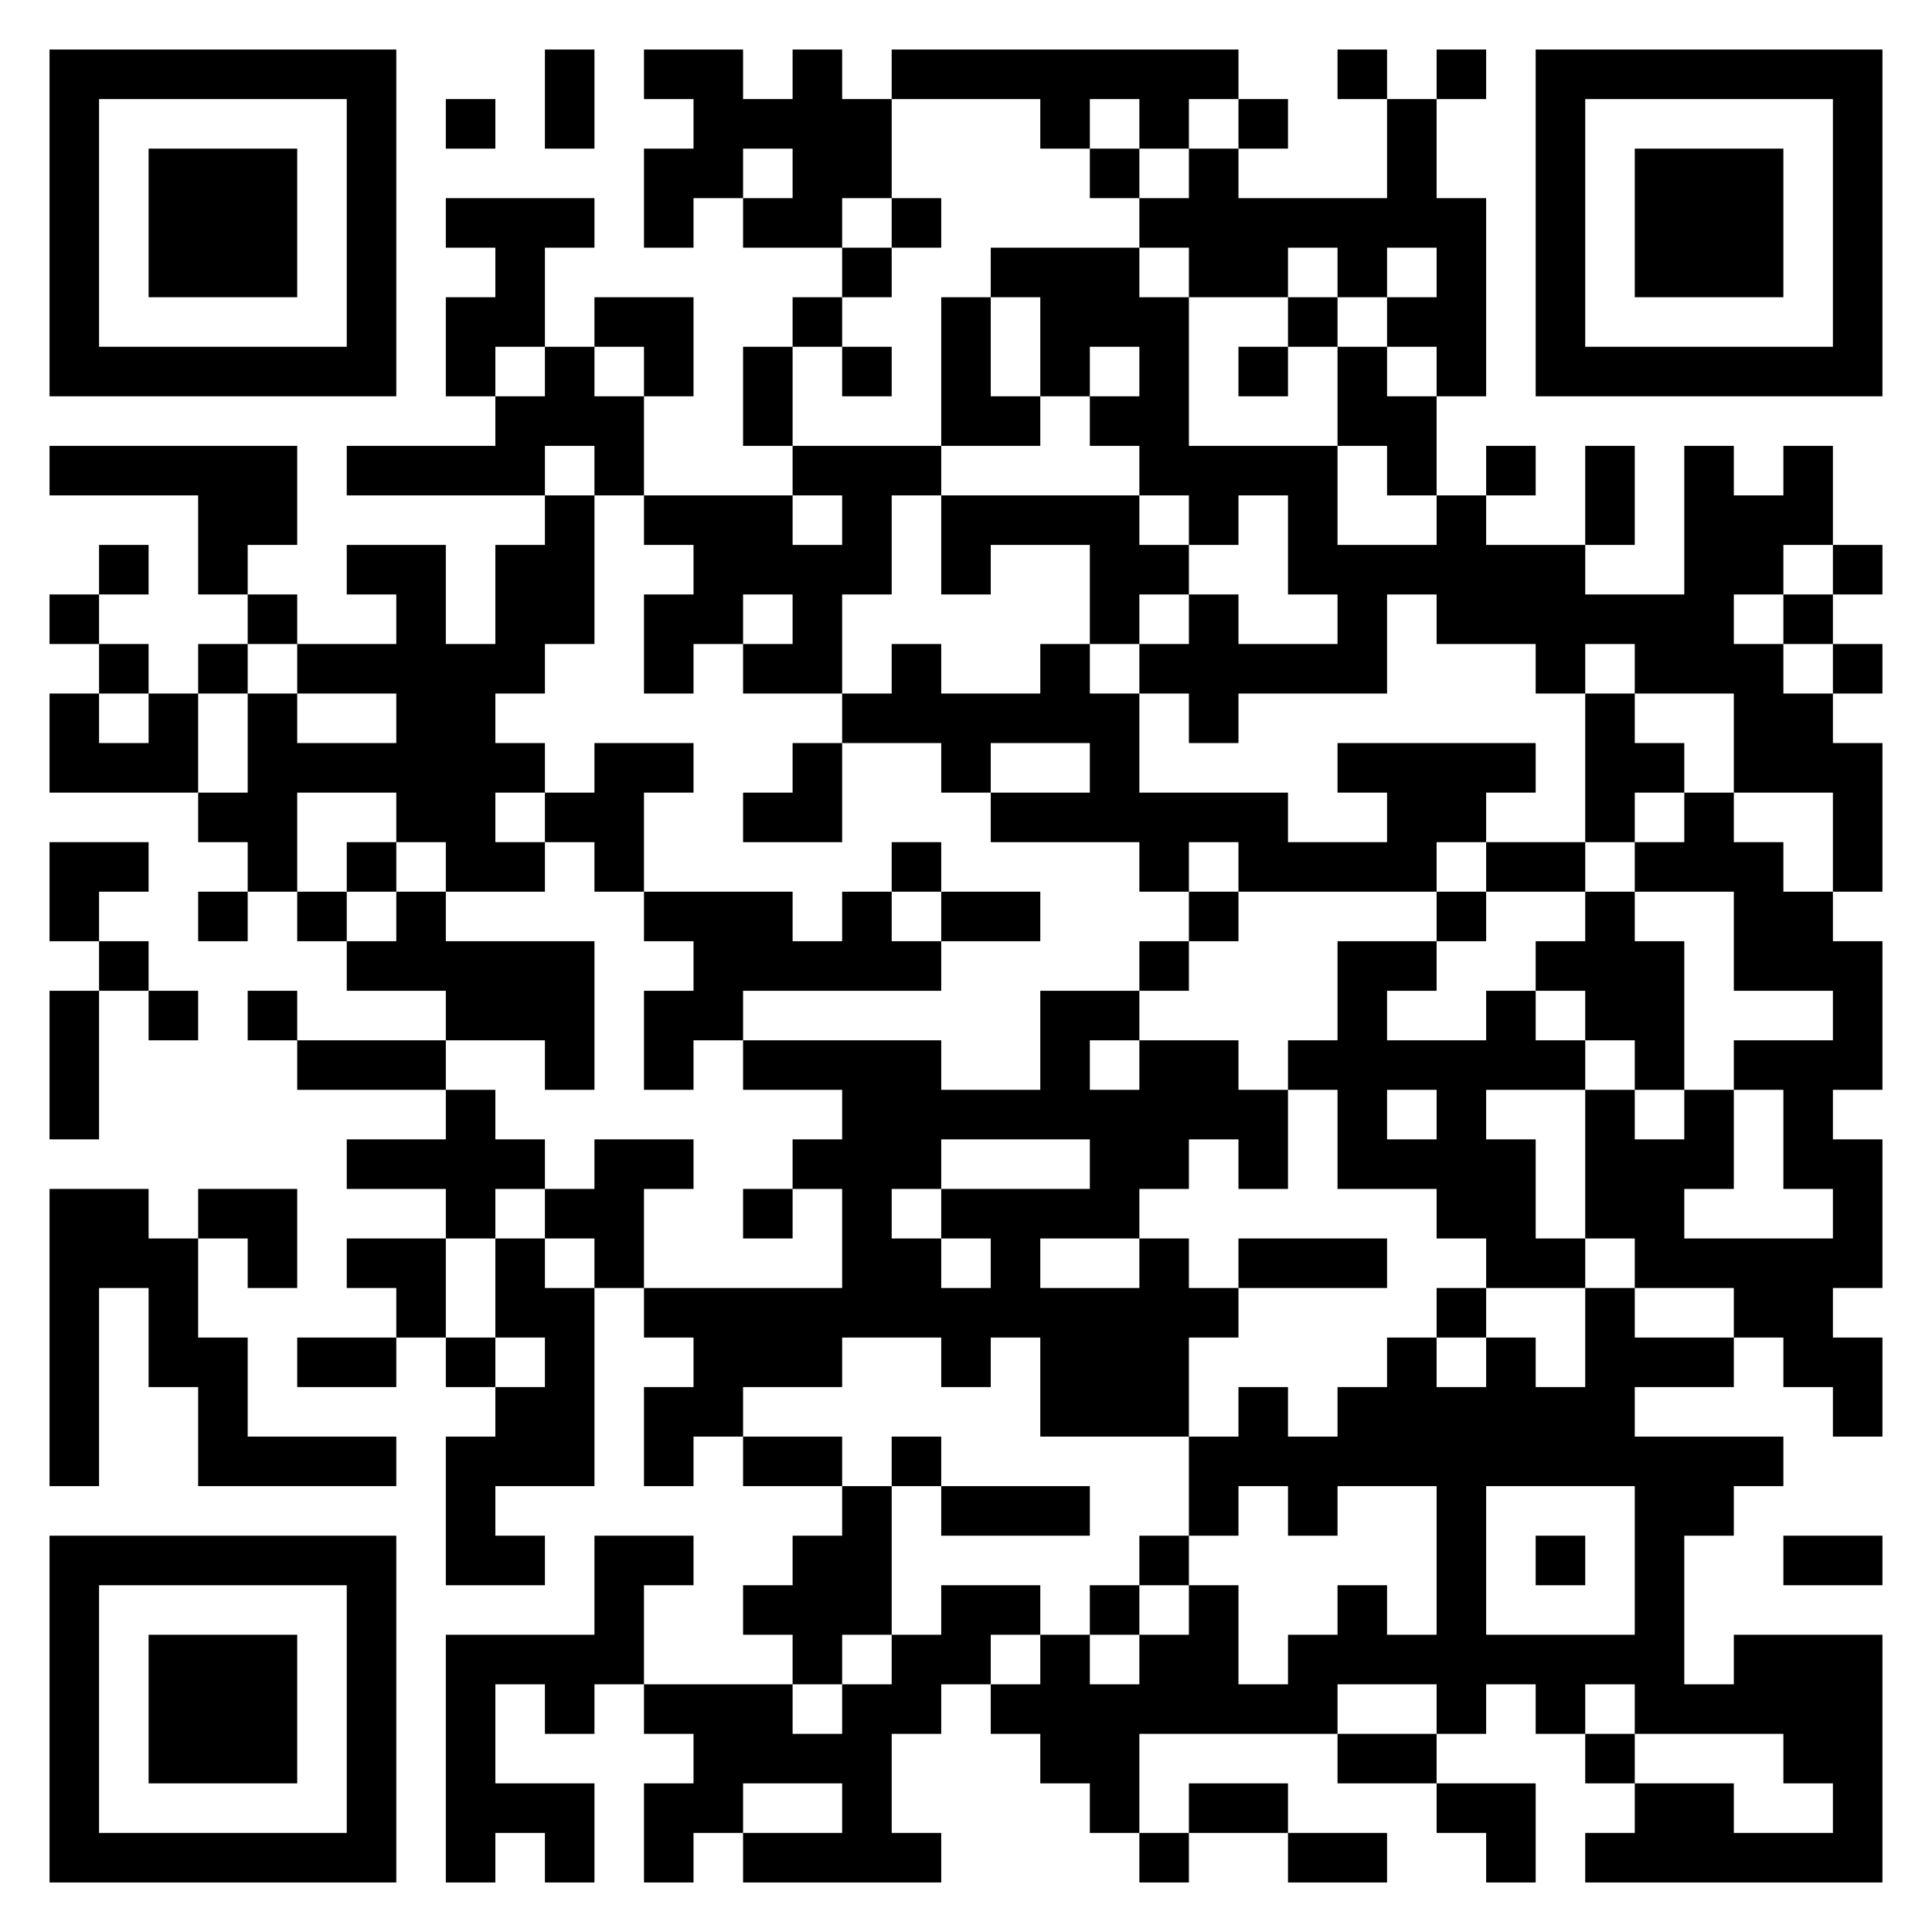<svg width="80" height="80" viewBox="0 0 80 80" fill="none" xmlns="http://www.w3.org/2000/svg">
<rect x="0" y="0" width="80" height="80" fill="#808080" stroke="none"/>
<g clip-path="url(#clip0_2046_16384)">
<path d="M80 0H0V80H80V0Z" fill="white"/>
<path d="M2.051 2.051H4.102V4.103H2.051V2.051ZM4.102 2.051H6.153V4.103H4.102V2.051ZM6.153 2.051H8.205V4.103H6.153V2.051ZM8.205 2.051H10.256V4.103H8.205V2.051ZM10.256 2.051H12.307V4.103H10.256V2.051ZM12.307 2.051H14.358V4.103H12.307V2.051ZM14.358 2.051H16.41V4.103H14.358V2.051ZM22.564 2.051H24.615V4.103H22.564V2.051ZM26.666 2.051H28.717V4.103H26.666V2.051ZM28.717 2.051H30.769V4.103H28.717V2.051ZM32.82 2.051H34.871V4.103H32.82V2.051ZM36.923 2.051H38.974V4.103H36.923V2.051ZM38.974 2.051H41.025V4.103H38.974V2.051ZM41.025 2.051H43.076V4.103H41.025V2.051ZM43.076 2.051H45.128V4.103H43.076V2.051ZM45.128 2.051H47.179V4.103H45.128V2.051ZM47.179 2.051H49.23V4.103H47.179V2.051ZM49.23 2.051H51.282V4.103H49.23V2.051ZM55.384 2.051H57.435V4.103H55.384V2.051ZM59.487 2.051H61.538V4.103H59.487V2.051ZM63.589 2.051H65.641V4.103H63.589V2.051ZM65.641 2.051H67.692V4.103H65.641V2.051ZM67.692 2.051H69.743V4.103H67.692V2.051ZM69.743 2.051H71.794V4.103H69.743V2.051ZM71.794 2.051H73.846V4.103H71.794V2.051ZM73.846 2.051H75.897V4.103H73.846V2.051ZM75.897 2.051H77.948V4.103H75.897V2.051ZM2.051 4.103H4.102V6.154H2.051V4.103ZM14.358 4.103H16.41V6.154H14.358V4.103ZM18.461 4.103H20.512V6.154H18.461V4.103ZM22.564 4.103H24.615V6.154H22.564V4.103ZM28.717 4.103H30.769V6.154H28.717V4.103ZM30.769 4.103H32.82V6.154H30.769V4.103ZM32.82 4.103H34.871V6.154H32.82V4.103ZM34.871 4.103H36.923V6.154H34.871V4.103ZM43.076 4.103H45.128V6.154H43.076V4.103ZM47.179 4.103H49.23V6.154H47.179V4.103ZM51.282 4.103H53.333V6.154H51.282V4.103ZM57.435 4.103H59.487V6.154H57.435V4.103ZM63.589 4.103H65.641V6.154H63.589V4.103ZM75.897 4.103H77.948V6.154H75.897V4.103ZM2.051 6.154H4.102V8.205H2.051V6.154ZM6.153 6.154H8.205V8.205H6.153V6.154ZM8.205 6.154H10.256V8.205H8.205V6.154ZM10.256 6.154H12.307V8.205H10.256V6.154ZM14.358 6.154H16.41V8.205H14.358V6.154ZM26.666 6.154H28.717V8.205H26.666V6.154ZM28.717 6.154H30.769V8.205H28.717V6.154ZM32.82 6.154H34.871V8.205H32.82V6.154ZM34.871 6.154H36.923V8.205H34.871V6.154ZM45.128 6.154H47.179V8.205H45.128V6.154ZM49.23 6.154H51.282V8.205H49.23V6.154ZM57.435 6.154H59.487V8.205H57.435V6.154ZM63.589 6.154H65.641V8.205H63.589V6.154ZM67.692 6.154H69.743V8.205H67.692V6.154ZM69.743 6.154H71.794V8.205H69.743V6.154ZM71.794 6.154H73.846V8.205H71.794V6.154ZM75.897 6.154H77.948V8.205H75.897V6.154ZM2.051 8.205H4.102V10.256H2.051V8.205ZM6.153 8.205H8.205V10.256H6.153V8.205ZM8.205 8.205H10.256V10.256H8.205V8.205ZM10.256 8.205H12.307V10.256H10.256V8.205ZM14.358 8.205H16.41V10.256H14.358V8.205ZM18.461 8.205H20.512V10.256H18.461V8.205ZM20.512 8.205H22.564V10.256H20.512V8.205ZM22.564 8.205H24.615V10.256H22.564V8.205ZM26.666 8.205H28.717V10.256H26.666V8.205ZM30.769 8.205H32.82V10.256H30.769V8.205ZM32.82 8.205H34.871V10.256H32.82V8.205ZM36.923 8.205H38.974V10.256H36.923V8.205ZM47.179 8.205H49.23V10.256H47.179V8.205ZM49.23 8.205H51.282V10.256H49.23V8.205ZM51.282 8.205H53.333V10.256H51.282V8.205ZM53.333 8.205H55.384V10.256H53.333V8.205ZM55.384 8.205H57.435V10.256H55.384V8.205ZM57.435 8.205H59.487V10.256H57.435V8.205ZM59.487 8.205H61.538V10.256H59.487V8.205ZM63.589 8.205H65.641V10.256H63.589V8.205ZM67.692 8.205H69.743V10.256H67.692V8.205ZM69.743 8.205H71.794V10.256H69.743V8.205ZM71.794 8.205H73.846V10.256H71.794V8.205ZM75.897 8.205H77.948V10.256H75.897V8.205ZM2.051 10.256H4.102V12.308H2.051V10.256ZM6.153 10.256H8.205V12.308H6.153V10.256ZM8.205 10.256H10.256V12.308H8.205V10.256ZM10.256 10.256H12.307V12.308H10.256V10.256ZM14.358 10.256H16.41V12.308H14.358V10.256ZM20.512 10.256H22.564V12.308H20.512V10.256ZM34.871 10.256H36.923V12.308H34.871V10.256ZM41.025 10.256H43.076V12.308H41.025V10.256ZM43.076 10.256H45.128V12.308H43.076V10.256ZM45.128 10.256H47.179V12.308H45.128V10.256ZM49.23 10.256H51.282V12.308H49.23V10.256ZM51.282 10.256H53.333V12.308H51.282V10.256ZM55.384 10.256H57.435V12.308H55.384V10.256ZM59.487 10.256H61.538V12.308H59.487V10.256ZM63.589 10.256H65.641V12.308H63.589V10.256ZM67.692 10.256H69.743V12.308H67.692V10.256ZM69.743 10.256H71.794V12.308H69.743V10.256ZM71.794 10.256H73.846V12.308H71.794V10.256ZM75.897 10.256H77.948V12.308H75.897V10.256ZM2.051 12.308H4.102V14.359H2.051V12.308ZM14.358 12.308H16.41V14.359H14.358V12.308ZM18.461 12.308H20.512V14.359H18.461V12.308ZM20.512 12.308H22.564V14.359H20.512V12.308ZM24.615 12.308H26.666V14.359H24.615V12.308ZM26.666 12.308H28.717V14.359H26.666V12.308ZM32.82 12.308H34.871V14.359H32.82V12.308ZM38.974 12.308H41.025V14.359H38.974V12.308ZM43.076 12.308H45.128V14.359H43.076V12.308ZM45.128 12.308H47.179V14.359H45.128V12.308ZM47.179 12.308H49.23V14.359H47.179V12.308ZM53.333 12.308H55.384V14.359H53.333V12.308ZM57.435 12.308H59.487V14.359H57.435V12.308ZM59.487 12.308H61.538V14.359H59.487V12.308ZM63.589 12.308H65.641V14.359H63.589V12.308ZM75.897 12.308H77.948V14.359H75.897V12.308ZM2.051 14.359H4.102V16.41H2.051V14.359ZM4.102 14.359H6.153V16.41H4.102V14.359ZM6.153 14.359H8.205V16.41H6.153V14.359ZM8.205 14.359H10.256V16.41H8.205V14.359ZM10.256 14.359H12.307V16.41H10.256V14.359ZM12.307 14.359H14.358V16.41H12.307V14.359ZM14.358 14.359H16.41V16.41H14.358V14.359ZM18.461 14.359H20.512V16.41H18.461V14.359ZM22.564 14.359H24.615V16.41H22.564V14.359ZM26.666 14.359H28.717V16.41H26.666V14.359ZM30.769 14.359H32.82V16.41H30.769V14.359ZM34.871 14.359H36.923V16.41H34.871V14.359ZM38.974 14.359H41.025V16.41H38.974V14.359ZM43.076 14.359H45.128V16.41H43.076V14.359ZM47.179 14.359H49.23V16.41H47.179V14.359ZM51.282 14.359H53.333V16.41H51.282V14.359ZM55.384 14.359H57.435V16.41H55.384V14.359ZM59.487 14.359H61.538V16.41H59.487V14.359ZM63.589 14.359H65.641V16.41H63.589V14.359ZM65.641 14.359H67.692V16.41H65.641V14.359ZM67.692 14.359H69.743V16.41H67.692V14.359ZM69.743 14.359H71.794V16.41H69.743V14.359ZM71.794 14.359H73.846V16.41H71.794V14.359ZM73.846 14.359H75.897V16.41H73.846V14.359ZM75.897 14.359H77.948V16.41H75.897V14.359ZM20.512 16.41H22.564V18.462H20.512V16.41ZM22.564 16.41H24.615V18.462H22.564V16.41ZM24.615 16.41H26.666V18.462H24.615V16.41ZM30.769 16.41H32.82V18.462H30.769V16.41ZM38.974 16.41H41.025V18.462H38.974V16.41ZM41.025 16.41H43.076V18.462H41.025V16.41ZM45.128 16.41H47.179V18.462H45.128V16.41ZM47.179 16.41H49.23V18.462H47.179V16.41ZM55.384 16.41H57.435V18.462H55.384V16.41ZM57.435 16.41H59.487V18.462H57.435V16.41ZM2.051 18.462H4.102V20.513H2.051V18.462ZM4.102 18.462H6.153V20.513H4.102V18.462ZM6.153 18.462H8.205V20.513H6.153V18.462ZM8.205 18.462H10.256V20.513H8.205V18.462ZM10.256 18.462H12.307V20.513H10.256V18.462ZM14.358 18.462H16.41V20.513H14.358V18.462ZM16.41 18.462H18.461V20.513H16.41V18.462ZM18.461 18.462H20.512V20.513H18.461V18.462ZM20.512 18.462H22.564V20.513H20.512V18.462ZM24.615 18.462H26.666V20.513H24.615V18.462ZM32.82 18.462H34.871V20.513H32.82V18.462ZM34.871 18.462H36.923V20.513H34.871V18.462ZM36.923 18.462H38.974V20.513H36.923V18.462ZM47.179 18.462H49.23V20.513H47.179V18.462ZM49.23 18.462H51.282V20.513H49.23V18.462ZM51.282 18.462H53.333V20.513H51.282V18.462ZM53.333 18.462H55.384V20.513H53.333V18.462ZM57.435 18.462H59.487V20.513H57.435V18.462ZM61.538 18.462H63.589V20.513H61.538V18.462ZM65.641 18.462H67.692V20.513H65.641V18.462ZM69.743 18.462H71.794V20.513H69.743V18.462ZM73.846 18.462H75.897V20.513H73.846V18.462ZM8.205 20.513H10.256V22.564H8.205V20.513ZM10.256 20.513H12.307V22.564H10.256V20.513ZM22.564 20.513H24.615V22.564H22.564V20.513ZM26.666 20.513H28.717V22.564H26.666V20.513ZM28.717 20.513H30.769V22.564H28.717V20.513ZM30.769 20.513H32.82V22.564H30.769V20.513ZM34.871 20.513H36.923V22.564H34.871V20.513ZM38.974 20.513H41.025V22.564H38.974V20.513ZM41.025 20.513H43.076V22.564H41.025V20.513ZM43.076 20.513H45.128V22.564H43.076V20.513ZM45.128 20.513H47.179V22.564H45.128V20.513ZM49.23 20.513H51.282V22.564H49.23V20.513ZM53.333 20.513H55.384V22.564H53.333V20.513ZM59.487 20.513H61.538V22.564H59.487V20.513ZM65.641 20.513H67.692V22.564H65.641V20.513ZM69.743 20.513H71.794V22.564H69.743V20.513ZM71.794 20.513H73.846V22.564H71.794V20.513ZM73.846 20.513H75.897V22.564H73.846V20.513ZM4.102 22.564H6.153V24.615H4.102V22.564ZM8.205 22.564H10.256V24.615H8.205V22.564ZM14.358 22.564H16.41V24.615H14.358V22.564ZM16.41 22.564H18.461V24.615H16.41V22.564ZM20.512 22.564H22.564V24.615H20.512V22.564ZM22.564 22.564H24.615V24.615H22.564V22.564ZM28.717 22.564H30.769V24.615H28.717V22.564ZM30.769 22.564H32.82V24.615H30.769V22.564ZM32.82 22.564H34.871V24.615H32.82V22.564ZM34.871 22.564H36.923V24.615H34.871V22.564ZM38.974 22.564H41.025V24.615H38.974V22.564ZM45.128 22.564H47.179V24.615H45.128V22.564ZM47.179 22.564H49.23V24.615H47.179V22.564ZM53.333 22.564H55.384V24.615H53.333V22.564ZM55.384 22.564H57.435V24.615H55.384V22.564ZM57.435 22.564H59.487V24.615H57.435V22.564ZM59.487 22.564H61.538V24.615H59.487V22.564ZM61.538 22.564H63.589V24.615H61.538V22.564ZM63.589 22.564H65.641V24.615H63.589V22.564ZM69.743 22.564H71.794V24.615H69.743V22.564ZM71.794 22.564H73.846V24.615H71.794V22.564ZM75.897 22.564H77.948V24.615H75.897V22.564ZM2.051 24.615H4.102V26.667H2.051V24.615ZM10.256 24.615H12.307V26.667H10.256V24.615ZM16.41 24.615H18.461V26.667H16.41V24.615ZM20.512 24.615H22.564V26.667H20.512V24.615ZM22.564 24.615H24.615V26.667H22.564V24.615ZM26.666 24.615H28.717V26.667H26.666V24.615ZM28.717 24.615H30.769V26.667H28.717V24.615ZM32.82 24.615H34.871V26.667H32.82V24.615ZM45.128 24.615H47.179V26.667H45.128V24.615ZM49.23 24.615H51.282V26.667H49.23V24.615ZM55.384 24.615H57.435V26.667H55.384V24.615ZM59.487 24.615H61.538V26.667H59.487V24.615ZM61.538 24.615H63.589V26.667H61.538V24.615ZM63.589 24.615H65.641V26.667H63.589V24.615ZM65.641 24.615H67.692V26.667H65.641V24.615ZM67.692 24.615H69.743V26.667H67.692V24.615ZM69.743 24.615H71.794V26.667H69.743V24.615ZM73.846 24.615H75.897V26.667H73.846V24.615ZM4.102 26.667H6.153V28.718H4.102V26.667ZM8.205 26.667H10.256V28.718H8.205V26.667ZM12.307 26.667H14.358V28.718H12.307V26.667ZM14.358 26.667H16.41V28.718H14.358V26.667ZM16.41 26.667H18.461V28.718H16.41V26.667ZM18.461 26.667H20.512V28.718H18.461V26.667ZM20.512 26.667H22.564V28.718H20.512V26.667ZM26.666 26.667H28.717V28.718H26.666V26.667ZM30.769 26.667H32.82V28.718H30.769V26.667ZM32.82 26.667H34.871V28.718H32.82V26.667ZM36.923 26.667H38.974V28.718H36.923V26.667ZM43.076 26.667H45.128V28.718H43.076V26.667ZM47.179 26.667H49.23V28.718H47.179V26.667ZM49.23 26.667H51.282V28.718H49.23V26.667ZM51.282 26.667H53.333V28.718H51.282V26.667ZM53.333 26.667H55.384V28.718H53.333V26.667ZM55.384 26.667H57.435V28.718H55.384V26.667ZM63.589 26.667H65.641V28.718H63.589V26.667ZM67.692 26.667H69.743V28.718H67.692V26.667ZM69.743 26.667H71.794V28.718H69.743V26.667ZM71.794 26.667H73.846V28.718H71.794V26.667ZM75.897 26.667H77.948V28.718H75.897V26.667ZM2.051 28.718H4.102V30.769H2.051V28.718ZM6.153 28.718H8.205V30.769H6.153V28.718ZM10.256 28.718H12.307V30.769H10.256V28.718ZM16.41 28.718H18.461V30.769H16.41V28.718ZM18.461 28.718H20.512V30.769H18.461V28.718ZM34.871 28.718H36.923V30.769H34.871V28.718ZM36.923 28.718H38.974V30.769H36.923V28.718ZM38.974 28.718H41.025V30.769H38.974V28.718ZM41.025 28.718H43.076V30.769H41.025V28.718ZM43.076 28.718H45.128V30.769H43.076V28.718ZM45.128 28.718H47.179V30.769H45.128V28.718ZM49.23 28.718H51.282V30.769H49.23V28.718ZM65.641 28.718H67.692V30.769H65.641V28.718ZM71.794 28.718H73.846V30.769H71.794V28.718ZM73.846 28.718H75.897V30.769H73.846V28.718ZM2.051 30.769H4.102V32.821H2.051V30.769ZM4.102 30.769H6.153V32.821H4.102V30.769ZM6.153 30.769H8.205V32.821H6.153V30.769ZM10.256 30.769H12.307V32.821H10.256V30.769ZM12.307 30.769H14.358V32.821H12.307V30.769ZM14.358 30.769H16.41V32.821H14.358V30.769ZM16.41 30.769H18.461V32.821H16.41V30.769ZM18.461 30.769H20.512V32.821H18.461V30.769ZM20.512 30.769H22.564V32.821H20.512V30.769ZM24.615 30.769H26.666V32.821H24.615V30.769ZM26.666 30.769H28.717V32.821H26.666V30.769ZM32.82 30.769H34.871V32.821H32.82V30.769ZM38.974 30.769H41.025V32.821H38.974V30.769ZM45.128 30.769H47.179V32.821H45.128V30.769ZM55.384 30.769H57.435V32.821H55.384V30.769ZM57.435 30.769H59.487V32.821H57.435V30.769ZM59.487 30.769H61.538V32.821H59.487V30.769ZM61.538 30.769H63.589V32.821H61.538V30.769ZM65.641 30.769H67.692V32.821H65.641V30.769ZM67.692 30.769H69.743V32.821H67.692V30.769ZM71.794 30.769H73.846V32.821H71.794V30.769ZM73.846 30.769H75.897V32.821H73.846V30.769ZM75.897 30.769H77.948V32.821H75.897V30.769ZM8.205 32.821H10.256V34.872H8.205V32.821ZM10.256 32.821H12.307V34.872H10.256V32.821ZM16.41 32.821H18.461V34.872H16.41V32.821ZM18.461 32.821H20.512V34.872H18.461V32.821ZM22.564 32.821H24.615V34.872H22.564V32.821ZM24.615 32.821H26.666V34.872H24.615V32.821ZM30.769 32.821H32.82V34.872H30.769V32.821ZM32.82 32.821H34.871V34.872H32.82V32.821ZM41.025 32.821H43.076V34.872H41.025V32.821ZM43.076 32.821H45.128V34.872H43.076V32.821ZM45.128 32.821H47.179V34.872H45.128V32.821ZM47.179 32.821H49.23V34.872H47.179V32.821ZM49.23 32.821H51.282V34.872H49.23V32.821ZM51.282 32.821H53.333V34.872H51.282V32.821ZM57.435 32.821H59.487V34.872H57.435V32.821ZM59.487 32.821H61.538V34.872H59.487V32.821ZM65.641 32.821H67.692V34.872H65.641V32.821ZM69.743 32.821H71.794V34.872H69.743V32.821ZM75.897 32.821H77.948V34.872H75.897V32.821ZM2.051 34.872H4.102V36.923H2.051V34.872ZM4.102 34.872H6.153V36.923H4.102V34.872ZM10.256 34.872H12.307V36.923H10.256V34.872ZM14.358 34.872H16.41V36.923H14.358V34.872ZM18.461 34.872H20.512V36.923H18.461V34.872ZM20.512 34.872H22.564V36.923H20.512V34.872ZM24.615 34.872H26.666V36.923H24.615V34.872ZM36.923 34.872H38.974V36.923H36.923V34.872ZM47.179 34.872H49.23V36.923H47.179V34.872ZM51.282 34.872H53.333V36.923H51.282V34.872ZM53.333 34.872H55.384V36.923H53.333V34.872ZM55.384 34.872H57.435V36.923H55.384V34.872ZM57.435 34.872H59.487V36.923H57.435V34.872ZM61.538 34.872H63.589V36.923H61.538V34.872ZM63.589 34.872H65.641V36.923H63.589V34.872ZM67.692 34.872H69.743V36.923H67.692V34.872ZM69.743 34.872H71.794V36.923H69.743V34.872ZM71.794 34.872H73.846V36.923H71.794V34.872ZM75.897 34.872H77.948V36.923H75.897V34.872ZM2.051 36.923H4.102V38.974H2.051V36.923ZM8.205 36.923H10.256V38.974H8.205V36.923ZM12.307 36.923H14.358V38.974H12.307V36.923ZM16.41 36.923H18.461V38.974H16.41V36.923ZM26.666 36.923H28.717V38.974H26.666V36.923ZM28.717 36.923H30.769V38.974H28.717V36.923ZM30.769 36.923H32.82V38.974H30.769V36.923ZM34.871 36.923H36.923V38.974H34.871V36.923ZM38.974 36.923H41.025V38.974H38.974V36.923ZM41.025 36.923H43.076V38.974H41.025V36.923ZM49.23 36.923H51.282V38.974H49.23V36.923ZM59.487 36.923H61.538V38.974H59.487V36.923ZM65.641 36.923H67.692V38.974H65.641V36.923ZM71.794 36.923H73.846V38.974H71.794V36.923ZM73.846 36.923H75.897V38.974H73.846V36.923ZM4.102 38.974H6.153V41.026H4.102V38.974ZM14.358 38.974H16.41V41.026H14.358V38.974ZM16.41 38.974H18.461V41.026H16.41V38.974ZM18.461 38.974H20.512V41.026H18.461V38.974ZM20.512 38.974H22.564V41.026H20.512V38.974ZM22.564 38.974H24.615V41.026H22.564V38.974ZM28.717 38.974H30.769V41.026H28.717V38.974ZM30.769 38.974H32.82V41.026H30.769V38.974ZM32.82 38.974H34.871V41.026H32.82V38.974ZM34.871 38.974H36.923V41.026H34.871V38.974ZM36.923 38.974H38.974V41.026H36.923V38.974ZM47.179 38.974H49.23V41.026H47.179V38.974ZM55.384 38.974H57.435V41.026H55.384V38.974ZM57.435 38.974H59.487V41.026H57.435V38.974ZM63.589 38.974H65.641V41.026H63.589V38.974ZM65.641 38.974H67.692V41.026H65.641V38.974ZM67.692 38.974H69.743V41.026H67.692V38.974ZM71.794 38.974H73.846V41.026H71.794V38.974ZM73.846 38.974H75.897V41.026H73.846V38.974ZM75.897 38.974H77.948V41.026H75.897V38.974ZM2.051 41.026H4.102V43.077H2.051V41.026ZM6.153 41.026H8.205V43.077H6.153V41.026ZM10.256 41.026H12.307V43.077H10.256V41.026ZM18.461 41.026H20.512V43.077H18.461V41.026ZM20.512 41.026H22.564V43.077H20.512V41.026ZM22.564 41.026H24.615V43.077H22.564V41.026ZM26.666 41.026H28.717V43.077H26.666V41.026ZM28.717 41.026H30.769V43.077H28.717V41.026ZM43.076 41.026H45.128V43.077H43.076V41.026ZM45.128 41.026H47.179V43.077H45.128V41.026ZM55.384 41.026H57.435V43.077H55.384V41.026ZM61.538 41.026H63.589V43.077H61.538V41.026ZM65.641 41.026H67.692V43.077H65.641V41.026ZM67.692 41.026H69.743V43.077H67.692V41.026ZM75.897 41.026H77.948V43.077H75.897V41.026ZM2.051 43.077H4.102V45.128H2.051V43.077ZM12.307 43.077H14.358V45.128H12.307V43.077ZM14.358 43.077H16.41V45.128H14.358V43.077ZM16.41 43.077H18.461V45.128H16.41V43.077ZM22.564 43.077H24.615V45.128H22.564V43.077ZM26.666 43.077H28.717V45.128H26.666V43.077ZM30.769 43.077H32.82V45.128H30.769V43.077ZM32.82 43.077H34.871V45.128H32.82V43.077ZM34.871 43.077H36.923V45.128H34.871V43.077ZM36.923 43.077H38.974V45.128H36.923V43.077ZM43.076 43.077H45.128V45.128H43.076V43.077ZM47.179 43.077H49.23V45.128H47.179V43.077ZM49.23 43.077H51.282V45.128H49.23V43.077ZM53.333 43.077H55.384V45.128H53.333V43.077ZM55.384 43.077H57.435V45.128H55.384V43.077ZM57.435 43.077H59.487V45.128H57.435V43.077ZM59.487 43.077H61.538V45.128H59.487V43.077ZM61.538 43.077H63.589V45.128H61.538V43.077ZM63.589 43.077H65.641V45.128H63.589V43.077ZM67.692 43.077H69.743V45.128H67.692V43.077ZM71.794 43.077H73.846V45.128H71.794V43.077ZM73.846 43.077H75.897V45.128H73.846V43.077ZM75.897 43.077H77.948V45.128H75.897V43.077ZM2.051 45.128H4.102V47.179H2.051V45.128ZM18.461 45.128H20.512V47.179H18.461V45.128ZM34.871 45.128H36.923V47.179H34.871V45.128ZM36.923 45.128H38.974V47.179H36.923V45.128ZM38.974 45.128H41.025V47.179H38.974V45.128ZM41.025 45.128H43.076V47.179H41.025V45.128ZM43.076 45.128H45.128V47.179H43.076V45.128ZM45.128 45.128H47.179V47.179H45.128V45.128ZM47.179 45.128H49.23V47.179H47.179V45.128ZM49.23 45.128H51.282V47.179H49.23V45.128ZM51.282 45.128H53.333V47.179H51.282V45.128ZM55.384 45.128H57.435V47.179H55.384V45.128ZM59.487 45.128H61.538V47.179H59.487V45.128ZM65.641 45.128H67.692V47.179H65.641V45.128ZM69.743 45.128H71.794V47.179H69.743V45.128ZM73.846 45.128H75.897V47.179H73.846V45.128ZM14.358 47.179H16.41V49.231H14.358V47.179ZM16.41 47.179H18.461V49.231H16.41V47.179ZM18.461 47.179H20.512V49.231H18.461V47.179ZM20.512 47.179H22.564V49.231H20.512V47.179ZM24.615 47.179H26.666V49.231H24.615V47.179ZM26.666 47.179H28.717V49.231H26.666V47.179ZM32.82 47.179H34.871V49.231H32.82V47.179ZM34.871 47.179H36.923V49.231H34.871V47.179ZM36.923 47.179H38.974V49.231H36.923V47.179ZM45.128 47.179H47.179V49.231H45.128V47.179ZM47.179 47.179H49.23V49.231H47.179V47.179ZM51.282 47.179H53.333V49.231H51.282V47.179ZM55.384 47.179H57.435V49.231H55.384V47.179ZM57.435 47.179H59.487V49.231H57.435V47.179ZM59.487 47.179H61.538V49.231H59.487V47.179ZM61.538 47.179H63.589V49.231H61.538V47.179ZM65.641 47.179H67.692V49.231H65.641V47.179ZM67.692 47.179H69.743V49.231H67.692V47.179ZM69.743 47.179H71.794V49.231H69.743V47.179ZM73.846 47.179H75.897V49.231H73.846V47.179ZM75.897 47.179H77.948V49.231H75.897V47.179ZM2.051 49.231H4.102V51.282H2.051V49.231ZM4.102 49.231H6.153V51.282H4.102V49.231ZM8.205 49.231H10.256V51.282H8.205V49.231ZM10.256 49.231H12.307V51.282H10.256V49.231ZM18.461 49.231H20.512V51.282H18.461V49.231ZM22.564 49.231H24.615V51.282H22.564V49.231ZM24.615 49.231H26.666V51.282H24.615V49.231ZM30.769 49.231H32.82V51.282H30.769V49.231ZM34.871 49.231H36.923V51.282H34.871V49.231ZM38.974 49.231H41.025V51.282H38.974V49.231ZM41.025 49.231H43.076V51.282H41.025V49.231ZM43.076 49.231H45.128V51.282H43.076V49.231ZM45.128 49.231H47.179V51.282H45.128V49.231ZM59.487 49.231H61.538V51.282H59.487V49.231ZM61.538 49.231H63.589V51.282H61.538V49.231ZM65.641 49.231H67.692V51.282H65.641V49.231ZM67.692 49.231H69.743V51.282H67.692V49.231ZM75.897 49.231H77.948V51.282H75.897V49.231ZM2.051 51.282H4.102V53.333H2.051V51.282ZM4.102 51.282H6.153V53.333H4.102V51.282ZM6.153 51.282H8.205V53.333H6.153V51.282ZM10.256 51.282H12.307V53.333H10.256V51.282ZM14.358 51.282H16.41V53.333H14.358V51.282ZM16.41 51.282H18.461V53.333H16.41V51.282ZM20.512 51.282H22.564V53.333H20.512V51.282ZM24.615 51.282H26.666V53.333H24.615V51.282ZM34.871 51.282H36.923V53.333H34.871V51.282ZM36.923 51.282H38.974V53.333H36.923V51.282ZM41.025 51.282H43.076V53.333H41.025V51.282ZM47.179 51.282H49.23V53.333H47.179V51.282ZM51.282 51.282H53.333V53.333H51.282V51.282ZM53.333 51.282H55.384V53.333H53.333V51.282ZM55.384 51.282H57.435V53.333H55.384V51.282ZM61.538 51.282H63.589V53.333H61.538V51.282ZM63.589 51.282H65.641V53.333H63.589V51.282ZM67.692 51.282H69.743V53.333H67.692V51.282ZM69.743 51.282H71.794V53.333H69.743V51.282ZM71.794 51.282H73.846V53.333H71.794V51.282ZM73.846 51.282H75.897V53.333H73.846V51.282ZM75.897 51.282H77.948V53.333H75.897V51.282ZM2.051 53.333H4.102V55.385H2.051V53.333ZM6.153 53.333H8.205V55.385H6.153V53.333ZM16.41 53.333H18.461V55.385H16.41V53.333ZM20.512 53.333H22.564V55.385H20.512V53.333ZM22.564 53.333H24.615V55.385H22.564V53.333ZM26.666 53.333H28.717V55.385H26.666V53.333ZM28.717 53.333H30.769V55.385H28.717V53.333ZM30.769 53.333H32.82V55.385H30.769V53.333ZM32.82 53.333H34.871V55.385H32.82V53.333ZM34.871 53.333H36.923V55.385H34.871V53.333ZM36.923 53.333H38.974V55.385H36.923V53.333ZM38.974 53.333H41.025V55.385H38.974V53.333ZM41.025 53.333H43.076V55.385H41.025V53.333ZM43.076 53.333H45.128V55.385H43.076V53.333ZM45.128 53.333H47.179V55.385H45.128V53.333ZM47.179 53.333H49.23V55.385H47.179V53.333ZM49.23 53.333H51.282V55.385H49.23V53.333ZM59.487 53.333H61.538V55.385H59.487V53.333ZM65.641 53.333H67.692V55.385H65.641V53.333ZM71.794 53.333H73.846V55.385H71.794V53.333ZM73.846 53.333H75.897V55.385H73.846V53.333ZM2.051 55.385H4.102V57.436H2.051V55.385ZM6.153 55.385H8.205V57.436H6.153V55.385ZM8.205 55.385H10.256V57.436H8.205V55.385ZM12.307 55.385H14.358V57.436H12.307V55.385ZM14.358 55.385H16.41V57.436H14.358V55.385ZM18.461 55.385H20.512V57.436H18.461V55.385ZM22.564 55.385H24.615V57.436H22.564V55.385ZM28.717 55.385H30.769V57.436H28.717V55.385ZM30.769 55.385H32.82V57.436H30.769V55.385ZM32.82 55.385H34.871V57.436H32.82V55.385ZM38.974 55.385H41.025V57.436H38.974V55.385ZM43.076 55.385H45.128V57.436H43.076V55.385ZM45.128 55.385H47.179V57.436H45.128V55.385ZM47.179 55.385H49.23V57.436H47.179V55.385ZM57.435 55.385H59.487V57.436H57.435V55.385ZM61.538 55.385H63.589V57.436H61.538V55.385ZM65.641 55.385H67.692V57.436H65.641V55.385ZM67.692 55.385H69.743V57.436H67.692V55.385ZM69.743 55.385H71.794V57.436H69.743V55.385ZM73.846 55.385H75.897V57.436H73.846V55.385ZM75.897 55.385H77.948V57.436H75.897V55.385ZM2.051 57.436H4.102V59.487H2.051V57.436ZM8.205 57.436H10.256V59.487H8.205V57.436ZM20.512 57.436H22.564V59.487H20.512V57.436ZM22.564 57.436H24.615V59.487H22.564V57.436ZM26.666 57.436H28.717V59.487H26.666V57.436ZM28.717 57.436H30.769V59.487H28.717V57.436ZM43.076 57.436H45.128V59.487H43.076V57.436ZM45.128 57.436H47.179V59.487H45.128V57.436ZM47.179 57.436H49.23V59.487H47.179V57.436ZM51.282 57.436H53.333V59.487H51.282V57.436ZM55.384 57.436H57.435V59.487H55.384V57.436ZM57.435 57.436H59.487V59.487H57.435V57.436ZM59.487 57.436H61.538V59.487H59.487V57.436ZM61.538 57.436H63.589V59.487H61.538V57.436ZM63.589 57.436H65.641V59.487H63.589V57.436ZM65.641 57.436H67.692V59.487H65.641V57.436ZM75.897 57.436H77.948V59.487H75.897V57.436ZM2.051 59.487H4.102V61.538H2.051V59.487ZM8.205 59.487H10.256V61.538H8.205V59.487ZM10.256 59.487H12.307V61.538H10.256V59.487ZM12.307 59.487H14.358V61.538H12.307V59.487ZM14.358 59.487H16.41V61.538H14.358V59.487ZM18.461 59.487H20.512V61.538H18.461V59.487ZM20.512 59.487H22.564V61.538H20.512V59.487ZM22.564 59.487H24.615V61.538H22.564V59.487ZM26.666 59.487H28.717V61.538H26.666V59.487ZM30.769 59.487H32.82V61.538H30.769V59.487ZM32.82 59.487H34.871V61.538H32.82V59.487ZM36.923 59.487H38.974V61.538H36.923V59.487ZM49.23 59.487H51.282V61.538H49.23V59.487ZM51.282 59.487H53.333V61.538H51.282V59.487ZM53.333 59.487H55.384V61.538H53.333V59.487ZM55.384 59.487H57.435V61.538H55.384V59.487ZM57.435 59.487H59.487V61.538H57.435V59.487ZM59.487 59.487H61.538V61.538H59.487V59.487ZM61.538 59.487H63.589V61.538H61.538V59.487ZM63.589 59.487H65.641V61.538H63.589V59.487ZM65.641 59.487H67.692V61.538H65.641V59.487ZM67.692 59.487H69.743V61.538H67.692V59.487ZM69.743 59.487H71.794V61.538H69.743V59.487ZM71.794 59.487H73.846V61.538H71.794V59.487ZM18.461 61.538H20.512V63.59H18.461V61.538ZM34.871 61.538H36.923V63.59H34.871V61.538ZM38.974 61.538H41.025V63.59H38.974V61.538ZM41.025 61.538H43.076V63.59H41.025V61.538ZM43.076 61.538H45.128V63.59H43.076V61.538ZM49.23 61.538H51.282V63.59H49.23V61.538ZM53.333 61.538H55.384V63.59H53.333V61.538ZM59.487 61.538H61.538V63.59H59.487V61.538ZM67.692 61.538H69.743V63.59H67.692V61.538ZM69.743 61.538H71.794V63.59H69.743V61.538ZM2.051 63.59H4.102V65.641H2.051V63.59ZM4.102 63.59H6.153V65.641H4.102V63.59ZM6.153 63.59H8.205V65.641H6.153V63.59ZM8.205 63.59H10.256V65.641H8.205V63.59ZM10.256 63.59H12.307V65.641H10.256V63.59ZM12.307 63.59H14.358V65.641H12.307V63.59ZM14.358 63.59H16.41V65.641H14.358V63.59ZM18.461 63.59H20.512V65.641H18.461V63.59ZM20.512 63.59H22.564V65.641H20.512V63.59ZM24.615 63.59H26.666V65.641H24.615V63.59ZM26.666 63.59H28.717V65.641H26.666V63.59ZM32.82 63.59H34.871V65.641H32.82V63.59ZM34.871 63.59H36.923V65.641H34.871V63.59ZM47.179 63.59H49.23V65.641H47.179V63.59ZM59.487 63.59H61.538V65.641H59.487V63.59ZM63.589 63.59H65.641V65.641H63.589V63.59ZM67.692 63.59H69.743V65.641H67.692V63.59ZM73.846 63.59H75.897V65.641H73.846V63.59ZM75.897 63.59H77.948V65.641H75.897V63.59ZM2.051 65.641H4.102V67.692H2.051V65.641ZM14.358 65.641H16.41V67.692H14.358V65.641ZM24.615 65.641H26.666V67.692H24.615V65.641ZM30.769 65.641H32.82V67.692H30.769V65.641ZM32.82 65.641H34.871V67.692H32.82V65.641ZM34.871 65.641H36.923V67.692H34.871V65.641ZM38.974 65.641H41.025V67.692H38.974V65.641ZM41.025 65.641H43.076V67.692H41.025V65.641ZM45.128 65.641H47.179V67.692H45.128V65.641ZM49.23 65.641H51.282V67.692H49.23V65.641ZM55.384 65.641H57.435V67.692H55.384V65.641ZM59.487 65.641H61.538V67.692H59.487V65.641ZM67.692 65.641H69.743V67.692H67.692V65.641ZM2.051 67.692H4.102V69.744H2.051V67.692ZM6.153 67.692H8.205V69.744H6.153V67.692ZM8.205 67.692H10.256V69.744H8.205V67.692ZM10.256 67.692H12.307V69.744H10.256V67.692ZM14.358 67.692H16.41V69.744H14.358V67.692ZM18.461 67.692H20.512V69.744H18.461V67.692ZM20.512 67.692H22.564V69.744H20.512V67.692ZM22.564 67.692H24.615V69.744H22.564V67.692ZM24.615 67.692H26.666V69.744H24.615V67.692ZM32.82 67.692H34.871V69.744H32.82V67.692ZM36.923 67.692H38.974V69.744H36.923V67.692ZM38.974 67.692H41.025V69.744H38.974V67.692ZM43.076 67.692H45.128V69.744H43.076V67.692ZM47.179 67.692H49.23V69.744H47.179V67.692ZM49.23 67.692H51.282V69.744H49.23V67.692ZM53.333 67.692H55.384V69.744H53.333V67.692ZM55.384 67.692H57.435V69.744H55.384V67.692ZM57.435 67.692H59.487V69.744H57.435V67.692ZM59.487 67.692H61.538V69.744H59.487V67.692ZM61.538 67.692H63.589V69.744H61.538V67.692ZM63.589 67.692H65.641V69.744H63.589V67.692ZM65.641 67.692H67.692V69.744H65.641V67.692ZM67.692 67.692H69.743V69.744H67.692V67.692ZM71.794 67.692H73.846V69.744H71.794V67.692ZM73.846 67.692H75.897V69.744H73.846V67.692ZM75.897 67.692H77.948V69.744H75.897V67.692ZM2.051 69.744H4.102V71.795H2.051V69.744ZM6.153 69.744H8.205V71.795H6.153V69.744ZM8.205 69.744H10.256V71.795H8.205V69.744ZM10.256 69.744H12.307V71.795H10.256V69.744ZM14.358 69.744H16.41V71.795H14.358V69.744ZM18.461 69.744H20.512V71.795H18.461V69.744ZM22.564 69.744H24.615V71.795H22.564V69.744ZM26.666 69.744H28.717V71.795H26.666V69.744ZM28.717 69.744H30.769V71.795H28.717V69.744ZM30.769 69.744H32.82V71.795H30.769V69.744ZM34.871 69.744H36.923V71.795H34.871V69.744ZM36.923 69.744H38.974V71.795H36.923V69.744ZM41.025 69.744H43.076V71.795H41.025V69.744ZM43.076 69.744H45.128V71.795H43.076V69.744ZM45.128 69.744H47.179V71.795H45.128V69.744ZM47.179 69.744H49.23V71.795H47.179V69.744ZM49.23 69.744H51.282V71.795H49.23V69.744ZM51.282 69.744H53.333V71.795H51.282V69.744ZM53.333 69.744H55.384V71.795H53.333V69.744ZM59.487 69.744H61.538V71.795H59.487V69.744ZM63.589 69.744H65.641V71.795H63.589V69.744ZM67.692 69.744H69.743V71.795H67.692V69.744ZM69.743 69.744H71.794V71.795H69.743V69.744ZM71.794 69.744H73.846V71.795H71.794V69.744ZM73.846 69.744H75.897V71.795H73.846V69.744ZM75.897 69.744H77.948V71.795H75.897V69.744ZM2.051 71.795H4.102V73.846H2.051V71.795ZM6.153 71.795H8.205V73.846H6.153V71.795ZM8.205 71.795H10.256V73.846H8.205V71.795ZM10.256 71.795H12.307V73.846H10.256V71.795ZM14.358 71.795H16.41V73.846H14.358V71.795ZM18.461 71.795H20.512V73.846H18.461V71.795ZM28.717 71.795H30.769V73.846H28.717V71.795ZM30.769 71.795H32.82V73.846H30.769V71.795ZM32.82 71.795H34.871V73.846H32.82V71.795ZM34.871 71.795H36.923V73.846H34.871V71.795ZM43.076 71.795H45.128V73.846H43.076V71.795ZM45.128 71.795H47.179V73.846H45.128V71.795ZM55.384 71.795H57.435V73.846H55.384V71.795ZM57.435 71.795H59.487V73.846H57.435V71.795ZM65.641 71.795H67.692V73.846H65.641V71.795ZM73.846 71.795H75.897V73.846H73.846V71.795ZM75.897 71.795H77.948V73.846H75.897V71.795ZM2.051 73.846H4.102V75.897H2.051V73.846ZM14.358 73.846H16.41V75.897H14.358V73.846ZM18.461 73.846H20.512V75.897H18.461V73.846ZM20.512 73.846H22.564V75.897H20.512V73.846ZM22.564 73.846H24.615V75.897H22.564V73.846ZM26.666 73.846H28.717V75.897H26.666V73.846ZM28.717 73.846H30.769V75.897H28.717V73.846ZM34.871 73.846H36.923V75.897H34.871V73.846ZM45.128 73.846H47.179V75.897H45.128V73.846ZM49.23 73.846H51.282V75.897H49.23V73.846ZM51.282 73.846H53.333V75.897H51.282V73.846ZM59.487 73.846H61.538V75.897H59.487V73.846ZM61.538 73.846H63.589V75.897H61.538V73.846ZM67.692 73.846H69.743V75.897H67.692V73.846ZM69.743 73.846H71.794V75.897H69.743V73.846ZM75.897 73.846H77.948V75.897H75.897V73.846ZM2.051 75.897H4.102V77.949H2.051V75.897ZM4.102 75.897H6.153V77.949H4.102V75.897ZM6.153 75.897H8.205V77.949H6.153V75.897ZM8.205 75.897H10.256V77.949H8.205V75.897ZM10.256 75.897H12.307V77.949H10.256V75.897ZM12.307 75.897H14.358V77.949H12.307V75.897ZM14.358 75.897H16.41V77.949H14.358V75.897ZM18.461 75.897H20.512V77.949H18.461V75.897ZM22.564 75.897H24.615V77.949H22.564V75.897ZM26.666 75.897H28.717V77.949H26.666V75.897ZM30.769 75.897H32.82V77.949H30.769V75.897ZM32.82 75.897H34.871V77.949H32.82V75.897ZM34.871 75.897H36.923V77.949H34.871V75.897ZM36.923 75.897H38.974V77.949H36.923V75.897ZM47.179 75.897H49.23V77.949H47.179V75.897ZM53.333 75.897H55.384V77.949H53.333V75.897ZM55.384 75.897H57.435V77.949H55.384V75.897ZM61.538 75.897H63.589V77.949H61.538V75.897ZM65.641 75.897H67.692V77.949H65.641V75.897ZM67.692 75.897H69.743V77.949H67.692V75.897ZM69.743 75.897H71.794V77.949H69.743V75.897ZM71.794 75.897H73.846V77.949H71.794V75.897ZM73.846 75.897H75.897V77.949H73.846V75.897ZM75.897 75.897H77.948V77.949H75.897V75.897Z" fill="black"/>
</g>
<defs>
<clipPath id="clip0_2046_16384">
<rect width="80" height="80" fill="white"/>
</clipPath>
</defs>
</svg>

